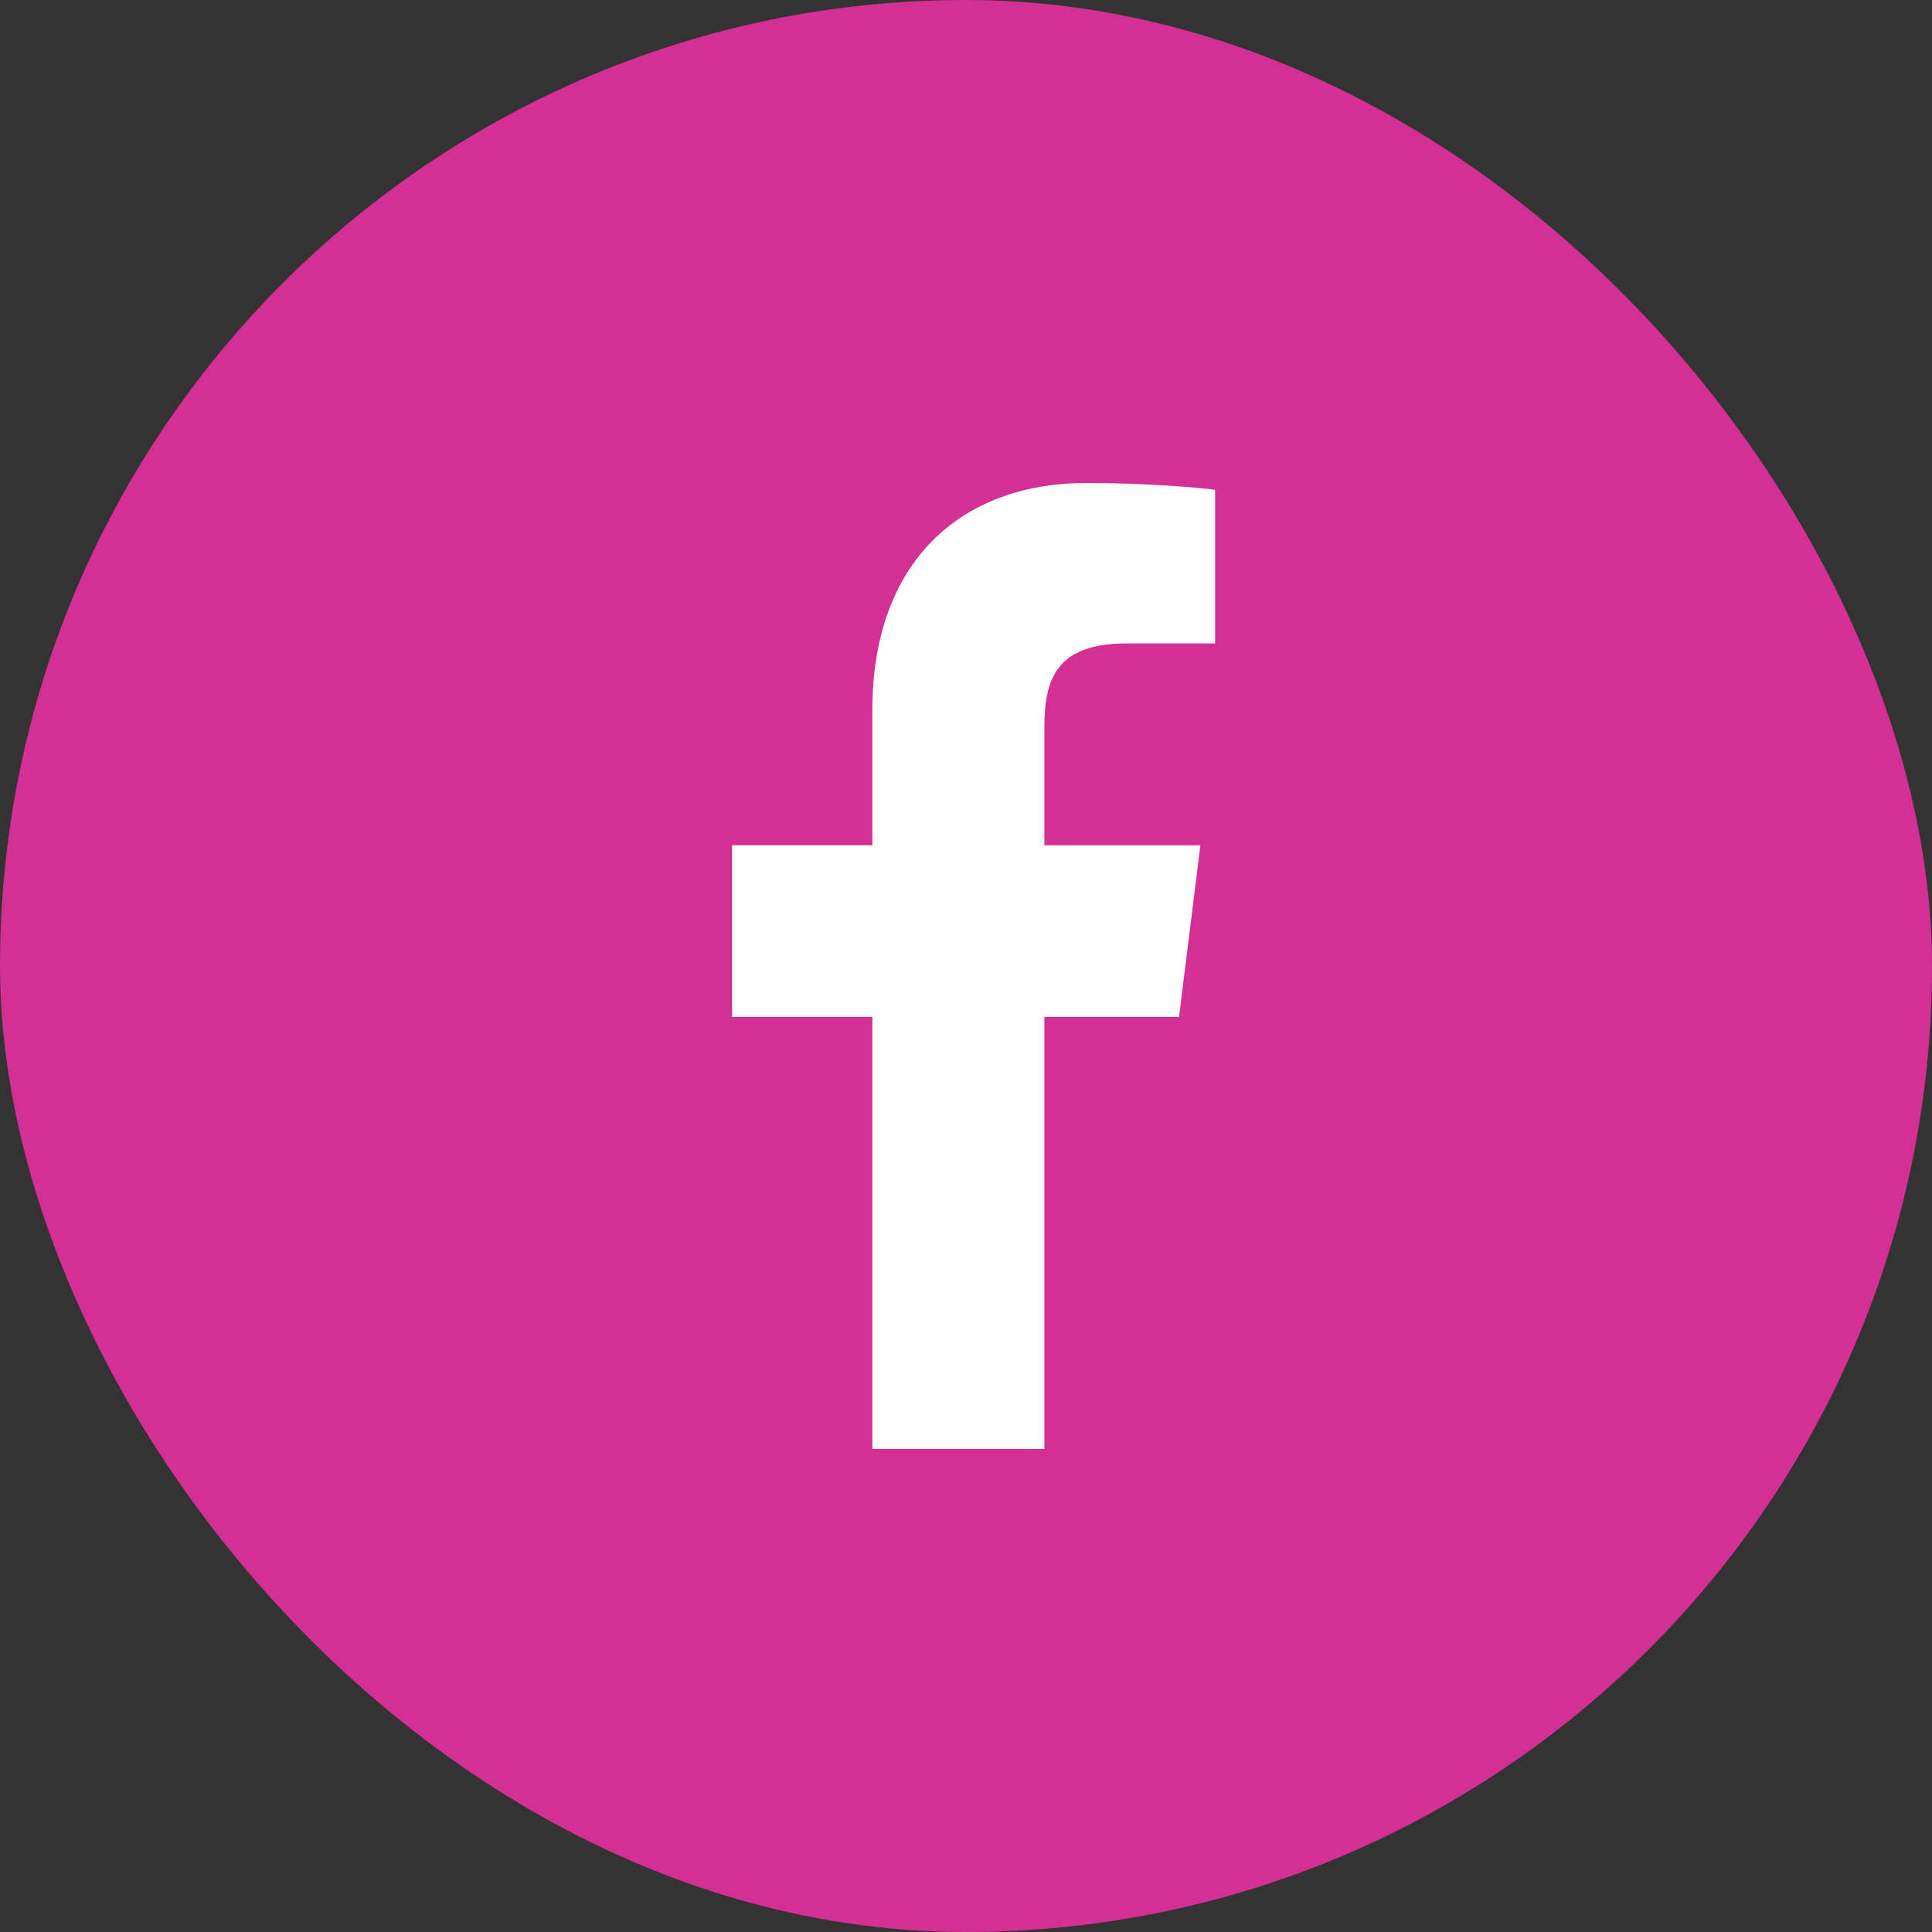 <svg width="32" height="32" viewBox="0 0 32 32" fill="none" xmlns="http://www.w3.org/2000/svg">
<rect x="0" y="0" width="32" height="32" fill="#333333" stroke="none"/>
<rect width="32" height="32" rx="16" fill="#D32F95"/>
<g clip-path="url(#clip0_144_663)">
<path d="M18.665 10.657H20.126V8.113C19.874 8.078 19.007 8 17.998 8C15.892 8 14.449 9.325 14.449 11.759V14H12.125V16.844H14.449V24H17.298V16.845H19.528L19.882 14.001H17.298V12.041C17.298 11.219 17.52 10.657 18.665 10.657Z" fill="white"/>
</g>
<defs>
<clipPath id="clip0_144_663">
<rect width="16" height="16" fill="white" transform="translate(8 8)"/>
</clipPath>
</defs>
</svg>
